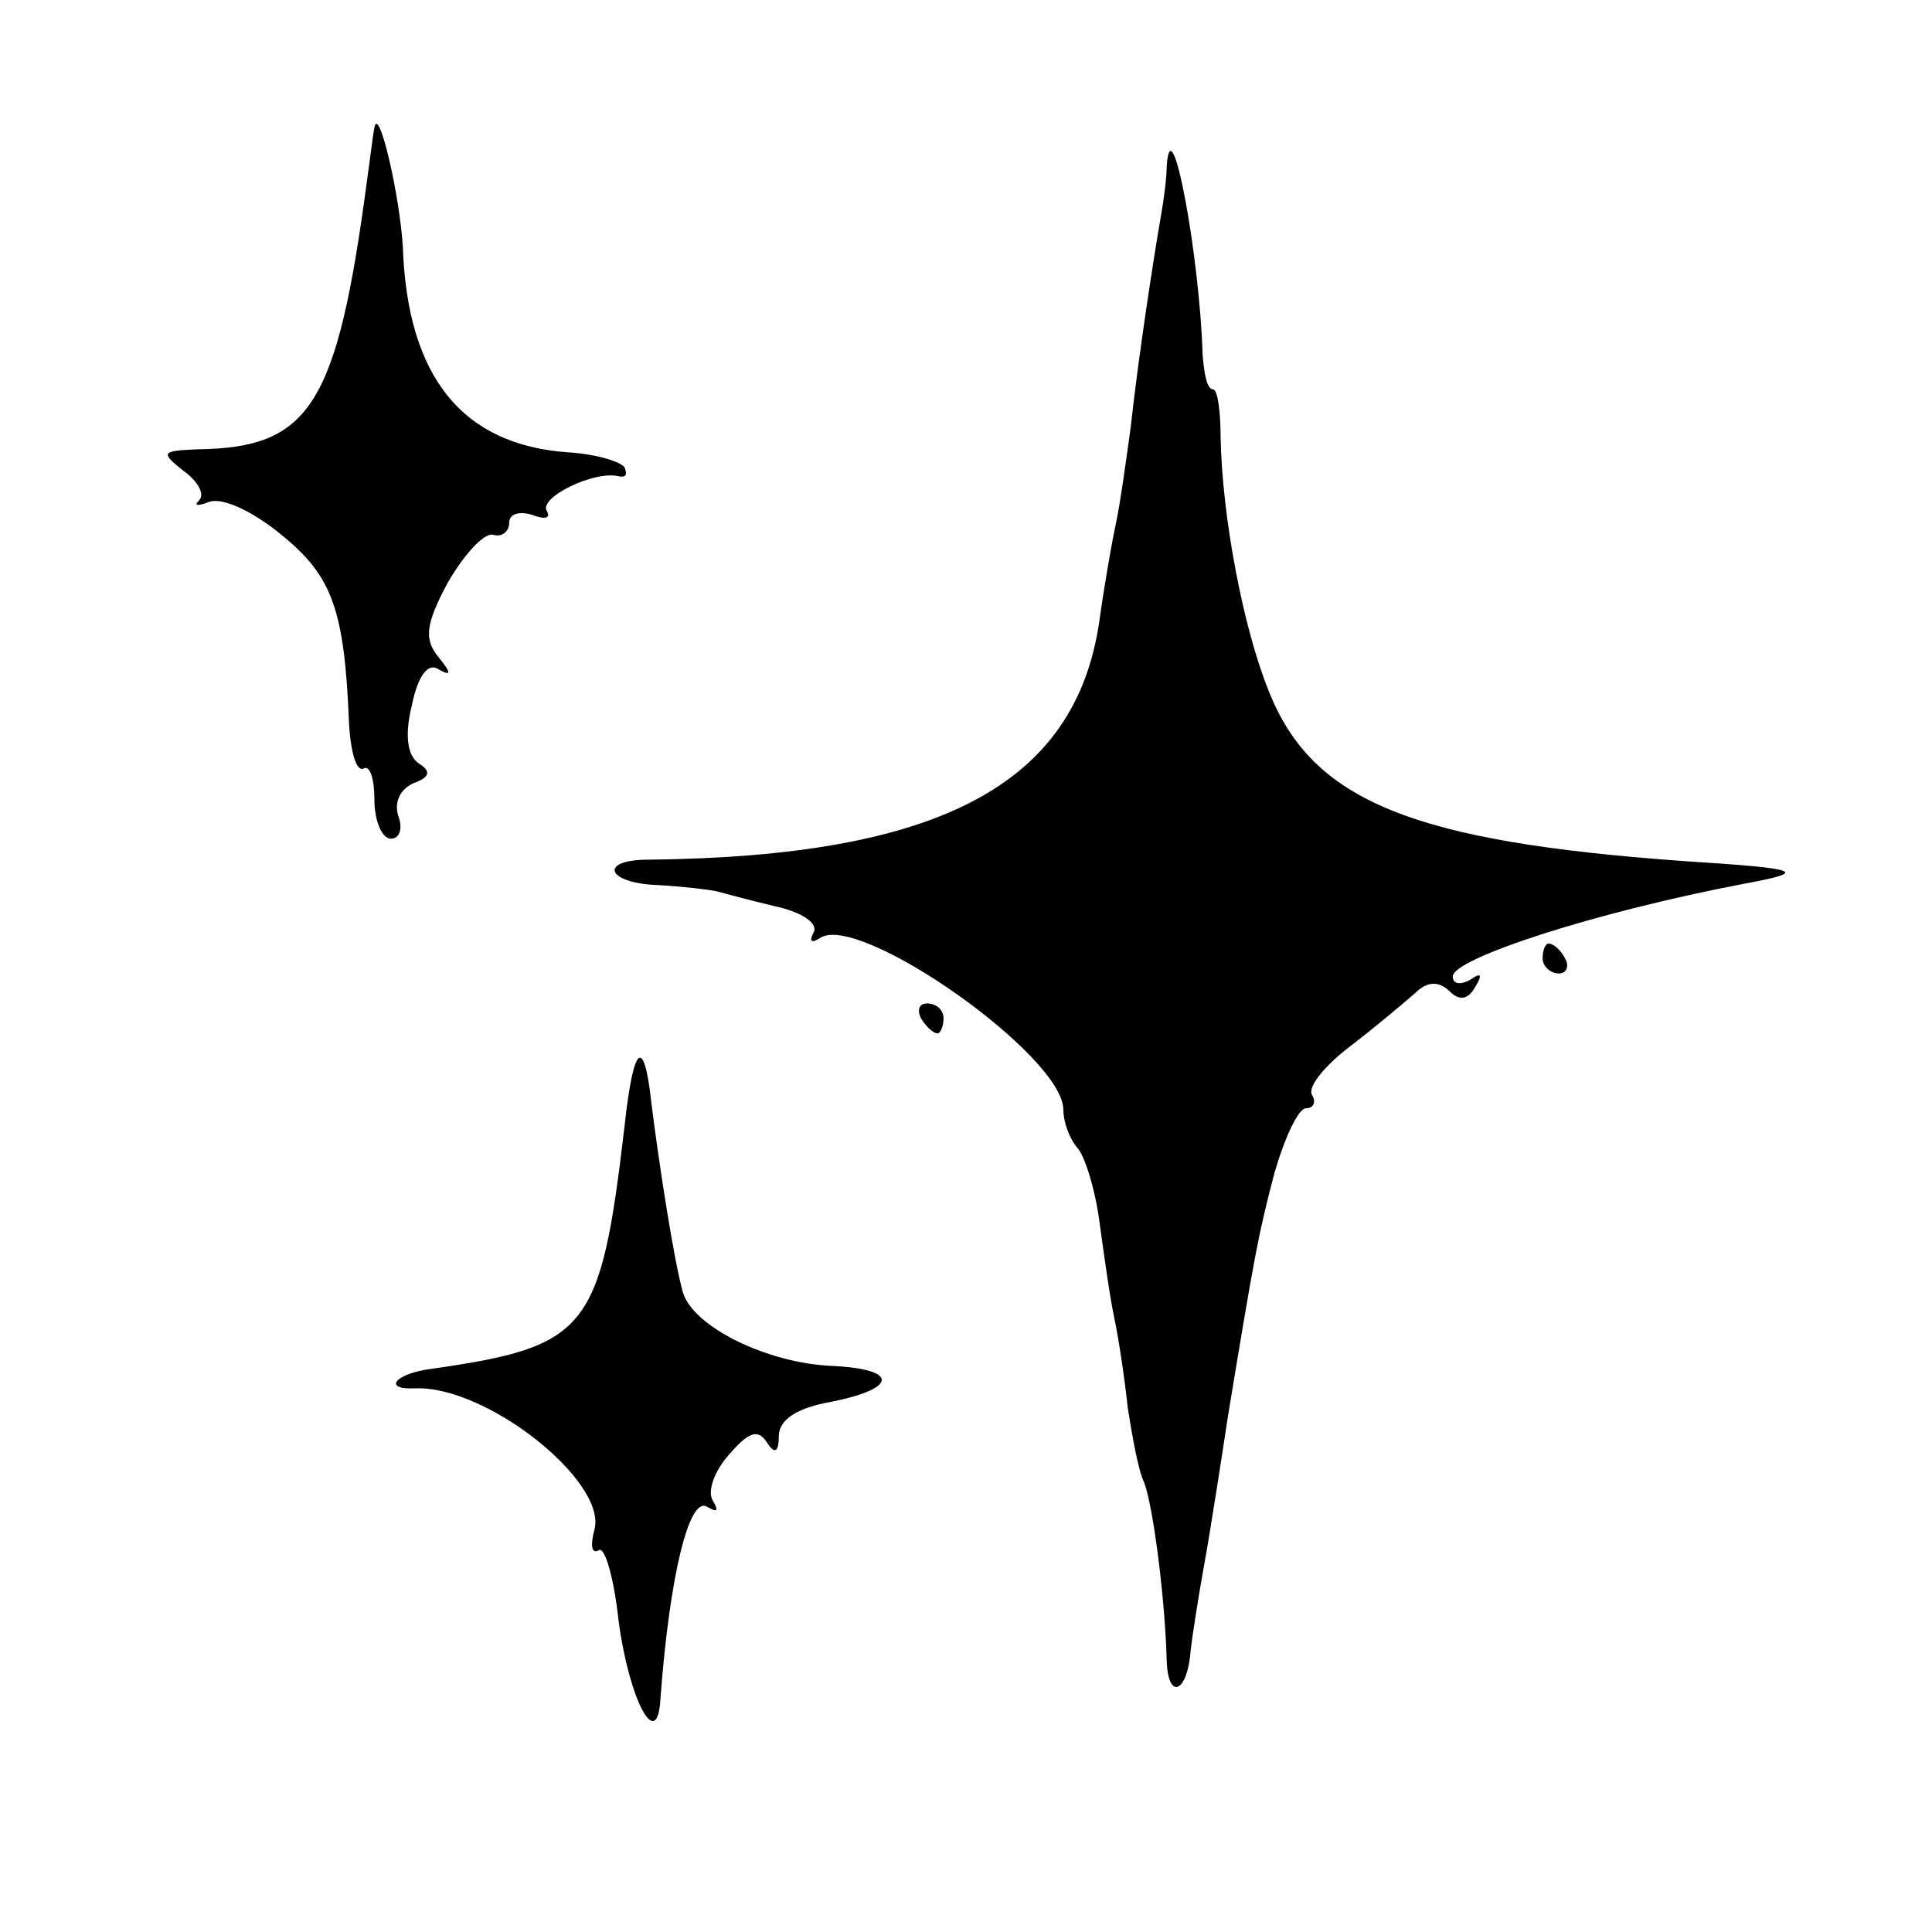 <?xml version="1.0" standalone="no"?>
<!DOCTYPE svg PUBLIC "-//W3C//DTD SVG 20010904//EN"
 "http://www.w3.org/TR/2001/REC-SVG-20010904/DTD/svg10.dtd">
<svg version="1.0" xmlns="http://www.w3.org/2000/svg"
 width="129pt" height="129pt" viewBox="0 0 129 129"
 preserveAspectRatio="xMidYMid meet">
<g transform="translate(0,129) scale(0.1,-0.1)"
fill="#000000" stroke="none">
<path d="M250 1205 c-1 -5 -3 -22 -5 -36 -20 -150 -38 -178 -113 -179 -24 -1
-25 -2 -10 -14 10 -7 15 -16 11 -20 -4 -4 -1 -4 7 -1 9 3 30 -7 49 -23 33 -27
41 -50 44 -124 1 -20 5 -34 10 -31 4 2 7 -7 7 -21 0 -14 5 -26 11 -26 6 0 8 7
5 15 -3 9 1 18 10 22 11 4 12 8 4 13 -8 5 -10 19 -5 39 4 20 11 29 18 24 9 -5
8 -2 0 8 -10 12 -9 22 6 50 11 19 24 33 30 32 6 -2 11 2 11 8 0 6 7 8 16 5 8
-3 12 -2 9 3 -5 9 32 27 48 23 5 -1 6 1 4 6 -3 4 -20 9 -38 10 -70 5 -107 50
-110 137 -2 34 -16 95 -19 80z"/>
<path d="M779 1179 c0 -8 -2 -23 -4 -34 -5 -29 -15 -94 -20 -140 -3 -22 -7
-51 -10 -65 -3 -14 -8 -43 -11 -65 -16 -109 -107 -157 -301 -159 -34 0 -28
-16 7 -17 17 -1 33 -3 38 -4 4 -1 22 -6 39 -10 19 -4 30 -12 26 -18 -3 -6 -1
-7 5 -3 27 16 162 -79 162 -115 0 -8 4 -19 9 -25 5 -5 12 -27 15 -49 3 -22 7
-51 10 -65 3 -14 7 -41 9 -60 3 -19 7 -42 11 -50 6 -16 14 -78 15 -119 1 -27
14 -21 16 7 1 9 5 35 9 57 4 22 11 67 16 100 18 109 20 120 31 162 7 24 16 43
21 43 5 0 7 4 4 9 -3 5 8 19 25 32 17 13 36 29 44 36 8 8 16 8 23 1 6 -6 12
-6 17 3 5 8 4 10 -3 5 -7 -4 -12 -3 -12 2 0 12 95 43 195 62 43 8 38 10 -40
15 -182 13 -249 40 -278 114 -17 42 -31 116 -32 169 0 17 -2 32 -5 32 -4 0 -6
10 -7 23 -2 66 -21 169 -24 126z"/>
<path d="M1030 650 c0 -5 5 -10 11 -10 5 0 7 5 4 10 -3 6 -8 10 -11 10 -2 0
-4 -4 -4 -10z"/>
<path d="M615 610 c3 -5 8 -10 11 -10 2 0 4 5 4 10 0 6 -5 10 -11 10 -5 0 -7
-4 -4 -10z"/>
<path d="M417 538 c-16 -136 -24 -147 -129 -162 -24 -3 -33 -14 -11 -13 48 2
128 -62 120 -94 -3 -11 -2 -17 3 -14 4 2 10 -19 13 -47 7 -53 26 -89 28 -52 6
81 19 135 31 128 7 -4 8 -3 4 4 -4 6 1 20 11 31 13 15 19 17 25 8 5 -8 8 -7 8
4 0 11 12 19 35 23 45 9 45 22 0 24 -43 2 -92 26 -99 49 -6 21 -16 86 -21 126
-5 46 -12 40 -18 -15z"/>
</g>
</svg>
